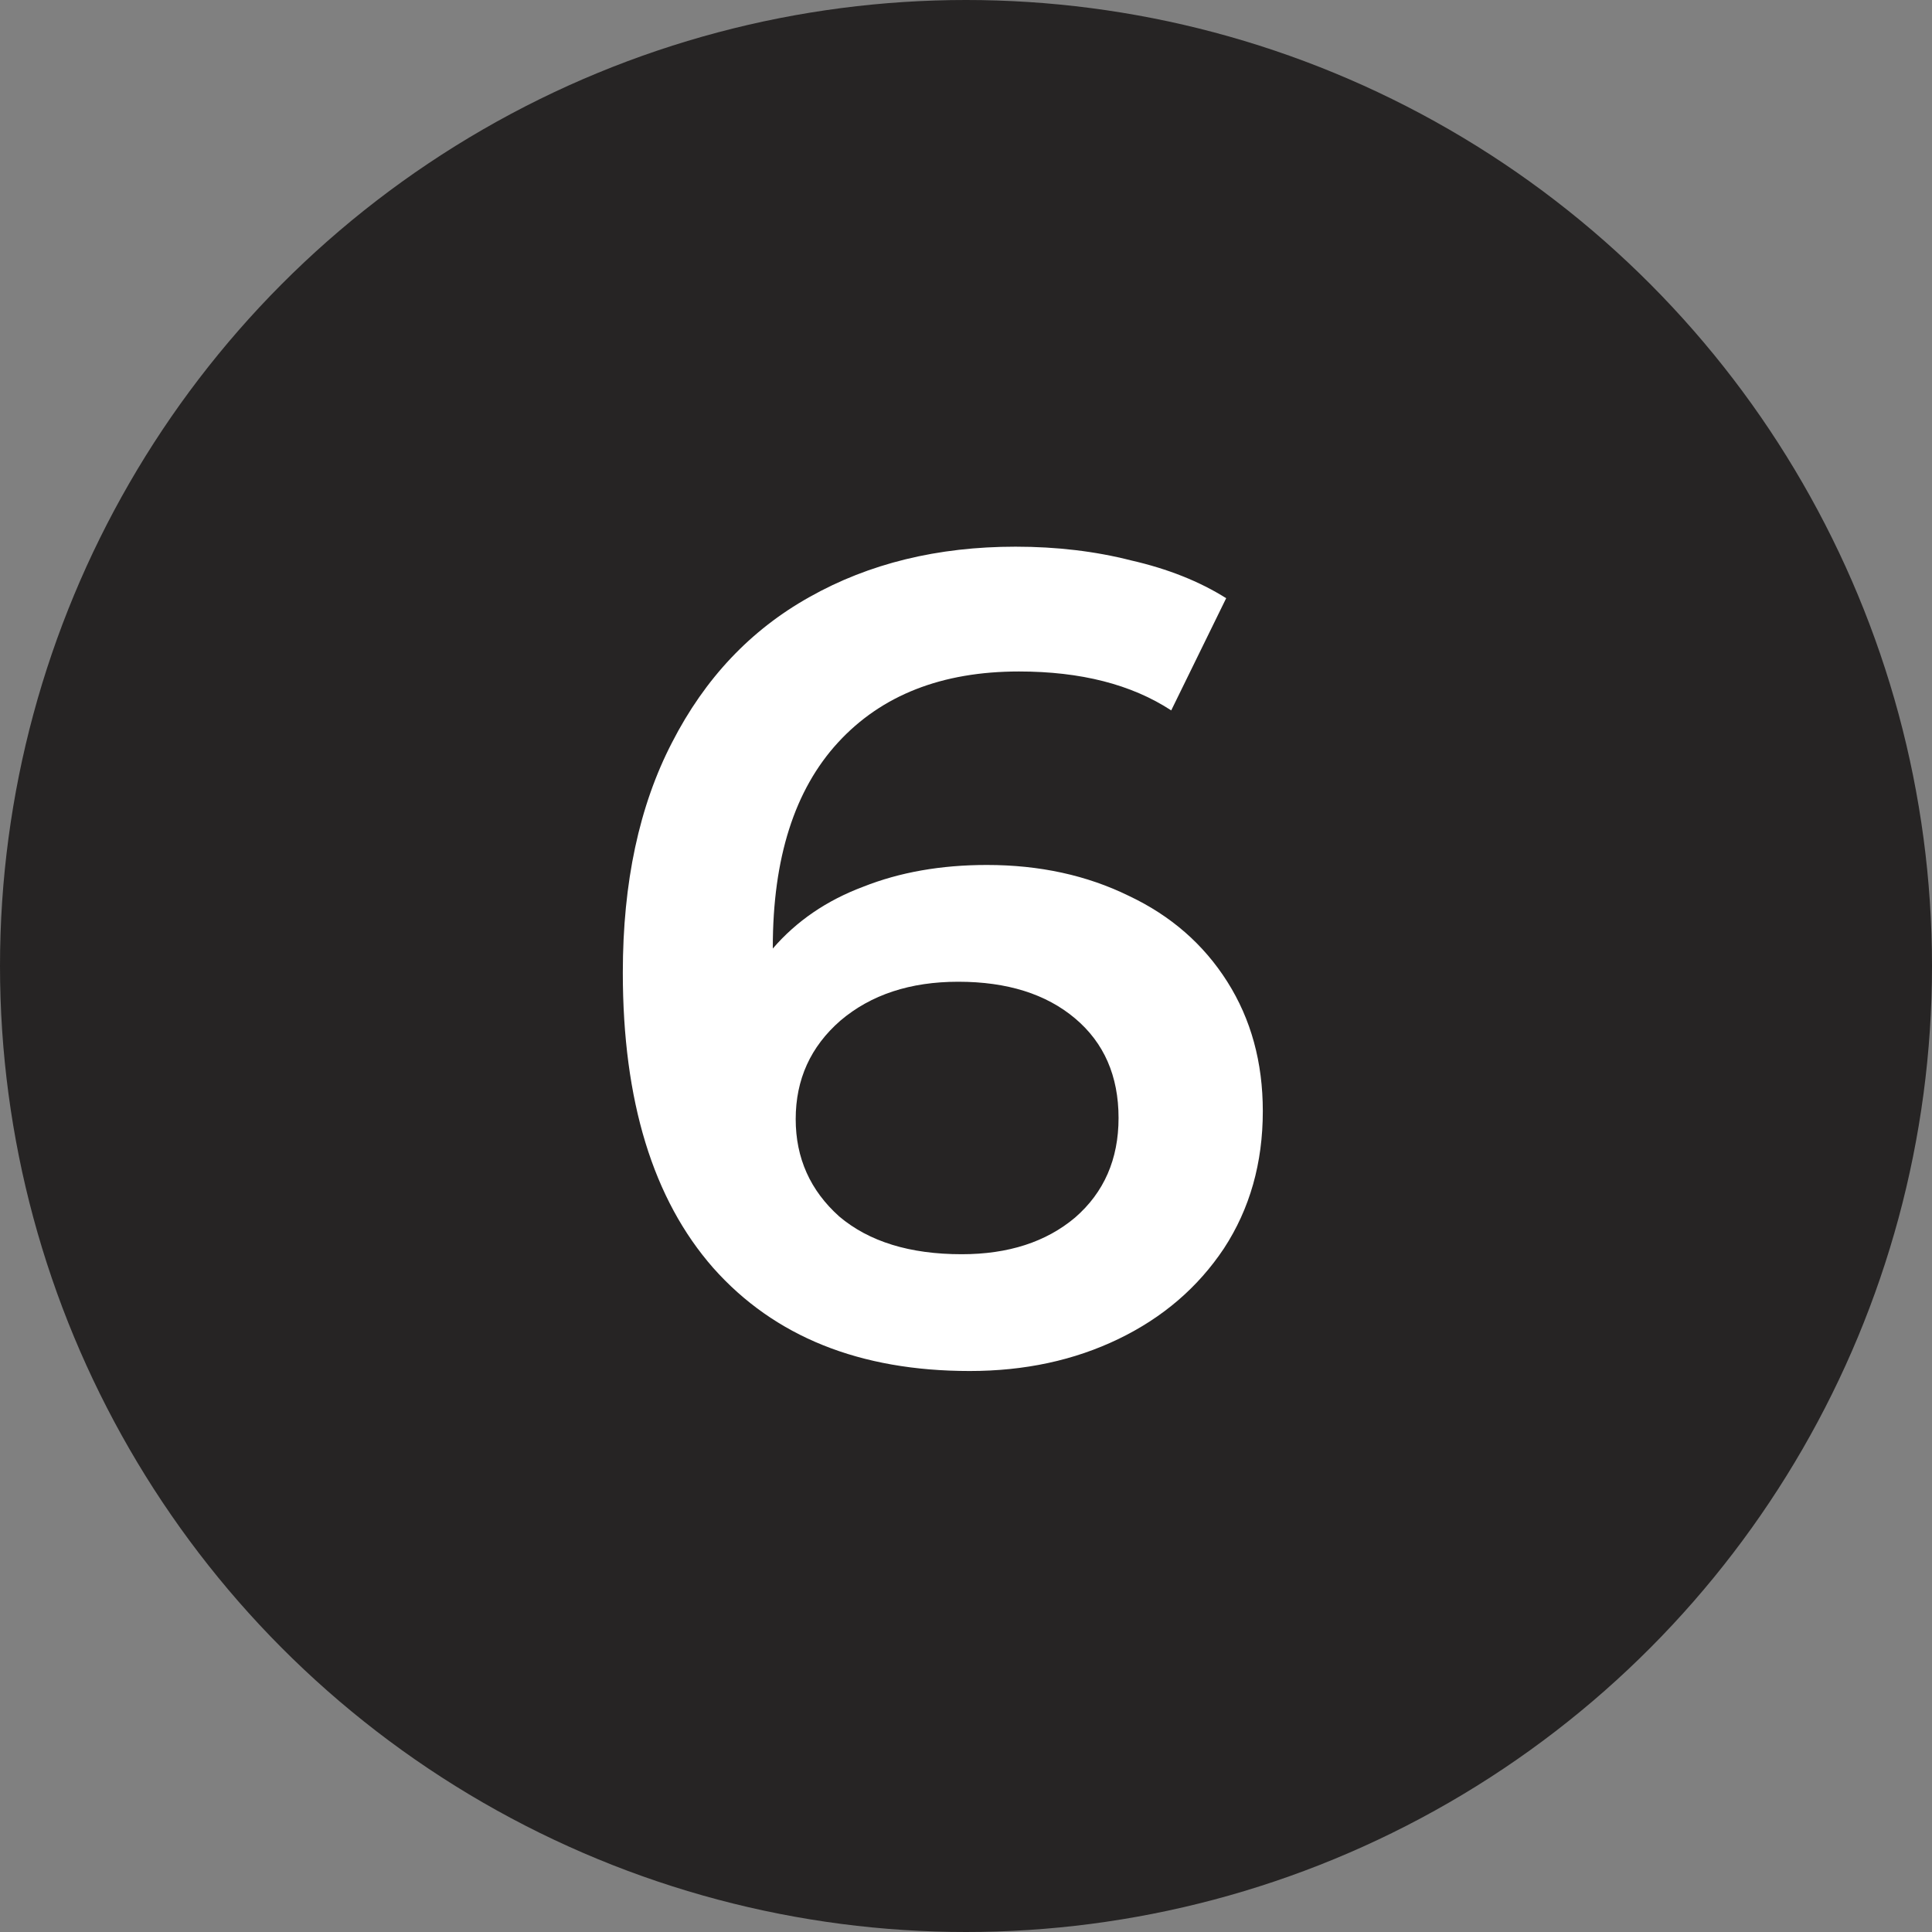 <?xml version="1.0" encoding="UTF-8"?> <svg xmlns="http://www.w3.org/2000/svg" width="27" height="27" viewBox="0 0 27 27" fill="none"><rect x="0" y="0" width="27" height="27" fill="#808080" stroke="none"/> <circle cx="13.5" cy="13.5" r="13.5" fill="#262424"></circle> <path d="M13.792 12.088C14.528 12.088 15.189 12.232 15.776 12.52C16.363 12.797 16.821 13.197 17.152 13.72C17.483 14.243 17.648 14.845 17.648 15.528C17.648 16.253 17.467 16.893 17.104 17.448C16.741 17.992 16.251 18.413 15.632 18.712C15.013 19.011 14.32 19.16 13.552 19.16C12.016 19.16 10.821 18.68 9.968 17.72C9.125 16.76 8.704 15.384 8.704 13.592C8.704 12.333 8.933 11.261 9.392 10.376C9.851 9.48 10.491 8.803 11.312 8.344C12.144 7.875 13.104 7.64 14.192 7.64C14.768 7.64 15.307 7.704 15.808 7.832C16.32 7.949 16.763 8.125 17.136 8.36L16.368 9.928C15.813 9.565 15.104 9.384 14.24 9.384C13.163 9.384 12.32 9.715 11.712 10.376C11.104 11.037 10.8 11.992 10.8 13.24V13.256C11.131 12.872 11.552 12.584 12.064 12.392C12.576 12.189 13.152 12.088 13.792 12.088ZM13.44 17.528C14.091 17.528 14.619 17.357 15.024 17.016C15.429 16.664 15.632 16.2 15.632 15.624C15.632 15.037 15.429 14.573 15.024 14.232C14.619 13.891 14.075 13.72 13.392 13.72C12.72 13.72 12.171 13.901 11.744 14.264C11.328 14.627 11.12 15.085 11.12 15.64C11.12 16.184 11.323 16.637 11.728 17C12.144 17.352 12.715 17.528 13.44 17.528Z" fill="white"></path> </svg> 
